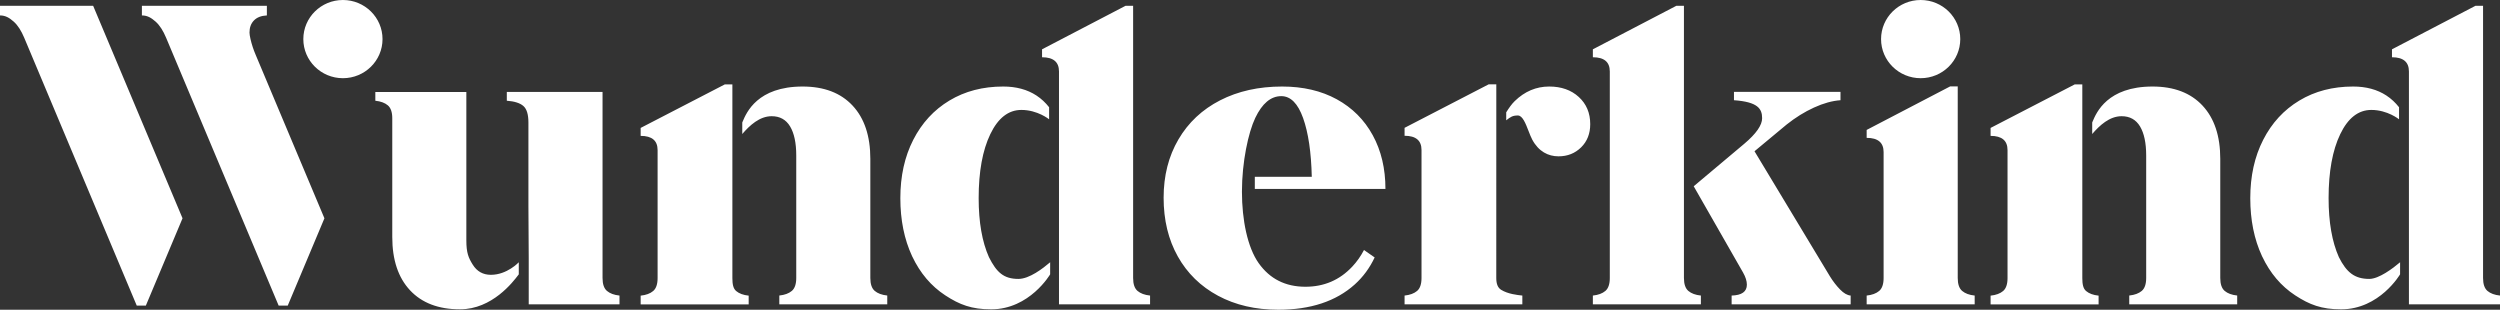 <svg width="226" height="28" viewBox="0 0 226 28" fill="none" xmlns="http://www.w3.org/2000/svg">
<rect x="0" y="0" width="226" height="28" fill="#333333" stroke="none"/>
<path fill-rule="evenodd" clip-rule="evenodd" d="M27.421 3.535C27.421 1.583 29.023 0 31 0C32.977 0 34.58 1.583 34.58 3.535C34.58 5.487 32.977 7.069 31 7.069C29.023 7.069 27.421 5.487 27.421 3.535ZM22.644 3.528C22.593 3.304 22.554 3.088 22.554 2.945C22.554 2.492 22.688 2.127 22.956 1.849C23.224 1.572 23.613 1.42 24.125 1.395V0.526H12.828V1.395C13.323 1.395 13.683 1.614 14.066 1.954C14.449 2.294 14.755 2.794 15.01 3.399L25.189 27.624H26.013L29.328 19.734L23.117 4.968C22.918 4.502 22.756 4.021 22.644 3.528ZM136.926 9.145C137.831 8.263 138.871 7.822 140.045 7.822C141.141 7.822 142.035 8.137 142.723 8.767C143.412 9.397 143.757 10.216 143.757 11.223C143.757 12.08 143.482 12.779 142.934 13.32C142.385 13.862 141.703 14.132 140.887 14.132C139.959 14.132 139.09 13.695 138.514 12.621C138.399 12.406 138.29 12.126 138.179 11.839L138.179 11.839C137.916 11.159 137.636 10.439 137.213 10.439C136.739 10.439 136.55 10.571 136.162 10.876V10.153C136.409 9.763 136.645 9.418 136.926 9.145ZM125.244 17.08H113.435V15.984H118.585C118.534 13.768 118.273 11.998 117.801 10.675C117.328 9.353 116.672 8.691 115.83 8.691C114.886 8.691 114.102 9.347 113.477 10.656C112.851 11.966 112.271 14.64 112.271 17.329C112.271 19.884 112.775 22.364 113.783 23.787C114.79 25.21 116.2 25.922 118.011 25.922C119.695 25.922 121.104 25.317 122.24 24.108C122.661 23.66 123.015 23.157 123.305 22.601L124.269 23.273C123.828 24.209 123.234 25.027 122.47 25.714C120.773 27.238 118.471 28 115.562 28C113.496 28 111.678 27.578 110.109 26.734C108.54 25.89 107.328 24.706 106.473 23.182C105.618 21.658 105.191 19.889 105.191 17.873C105.191 15.883 105.638 14.126 106.531 12.602C107.423 11.078 108.68 9.9 110.3 9.069C111.92 8.238 113.789 7.822 115.907 7.822C117.794 7.822 119.44 8.207 120.843 8.974C122.246 9.743 123.331 10.826 124.096 12.224C124.861 13.622 125.244 15.241 125.244 17.08ZM0 1.395V0.526H8.421L16.501 19.734L13.185 27.625H12.361L2.183 3.399C1.927 2.794 1.621 2.294 1.238 1.954C0.855 1.614 0.496 1.395 0 1.395ZM135.263 25.13V24.72L135.266 7.624H134.576L126.973 11.556V12.274C127.994 12.274 128.505 12.703 128.505 13.56V25.13C128.505 25.684 128.371 26.075 128.103 26.302C127.835 26.529 127.458 26.668 126.973 26.718V27.512H137.62V26.718C137.135 26.668 136.315 26.575 135.711 26.204C135.411 26.02 135.263 25.684 135.263 25.13ZM66.207 7.632V25.138C66.207 25.693 66.282 26.083 66.55 26.31C66.818 26.537 67.195 26.676 67.68 26.726V27.52H57.915V26.726C58.4 26.676 58.777 26.537 59.044 26.31C59.313 26.083 59.447 25.693 59.447 25.138V13.568C59.447 12.711 58.936 12.283 57.915 12.283V11.564L65.518 7.632H66.207ZM176.979 25.13V7.813H176.29L168.746 11.745V12.463C169.767 12.463 170.278 12.892 170.278 13.749V25.13C170.278 25.684 170.144 26.075 169.876 26.302C169.608 26.529 169.231 26.668 168.746 26.718V27.512H178.511V26.718C178.025 26.668 177.649 26.529 177.381 26.302C177.113 26.075 176.979 25.684 176.979 25.13ZM152.228 0.526V25.13C152.228 25.685 152.362 26.075 152.63 26.302C152.898 26.529 153.274 26.668 153.76 26.718V27.512H143.995V26.718C144.479 26.668 144.856 26.529 145.124 26.302C145.392 26.075 145.526 25.685 145.526 25.13V6.462C145.526 5.605 145.016 5.176 143.995 5.176V4.458L151.538 0.526H152.228ZM165.423 24.978L158.607 13.673L161.517 11.254C162.308 10.624 163.131 10.113 163.987 9.722C164.842 9.331 165.64 9.111 166.38 9.06V8.304H156.751V9.06C158.895 9.212 159.296 9.821 159.296 10.686C159.296 11.316 158.76 12.085 157.688 12.992L153.111 16.838L157.573 24.639C157.802 25.042 157.917 25.407 157.917 25.735C157.917 26.365 157.458 26.693 156.539 26.718V27.512H167.299V26.718C166.993 26.693 166.673 26.51 166.342 26.169C166.01 25.829 165.703 25.432 165.423 24.978ZM54.47 8.312V25.13C54.47 25.684 54.604 26.075 54.872 26.302C55.141 26.529 55.517 26.668 56.002 26.718V27.512H47.797V23.352L47.769 18.588V11.072C47.769 10.341 47.616 9.844 47.309 9.579C47.003 9.314 46.505 9.157 45.816 9.106V8.312H54.47ZM102.434 25.13V0.526H101.745L94.201 4.458V5.176C95.222 5.176 95.733 5.605 95.733 6.461V27.512H103.966V26.718C103.481 26.668 103.104 26.529 102.836 26.302C102.568 26.075 102.434 25.685 102.434 25.13ZM173.628 7.069C175.605 7.069 177.208 5.487 177.208 3.535C177.208 1.583 175.605 2.10776e-05 173.628 2.10776e-05C171.651 2.10776e-05 170.048 1.583 170.048 3.535C170.048 5.487 171.651 7.069 173.628 7.069ZM42.732 23.918C43.114 24.535 43.663 24.843 44.377 24.843C45.848 24.843 46.898 23.708 46.898 23.708V24.799C46.885 24.817 46.869 24.838 46.851 24.862C46.389 25.471 44.501 27.962 41.584 27.962C39.645 27.962 38.14 27.389 37.068 26.243C35.997 25.097 35.461 23.491 35.461 21.425V10.694C35.461 10.14 35.327 9.749 35.059 9.523C34.791 9.296 34.415 9.158 33.93 9.107V8.314H42.158V21.727C42.158 22.861 42.349 23.3 42.732 23.918ZM78.678 25.128V14.359C78.678 12.294 78.142 10.688 77.07 9.542C75.999 8.396 74.493 7.822 72.555 7.822C68.474 7.822 67.48 10.176 67.138 10.986C67.125 11.018 67.112 11.047 67.101 11.073V12.114C67.771 11.335 68.664 10.505 69.761 10.505C70.501 10.505 71.056 10.814 71.426 11.431C71.795 12.048 71.981 12.923 71.981 14.057V25.128C71.981 25.682 71.847 26.073 71.579 26.3C71.311 26.526 70.934 26.665 70.45 26.715V27.509H80.208V26.715C79.723 26.665 79.347 26.526 79.08 26.3C78.812 26.073 78.678 25.682 78.678 25.128ZM188.241 7.632V25.138C188.241 25.693 188.316 26.083 188.584 26.31C188.852 26.537 189.228 26.676 189.713 26.726V27.52H179.949V26.726C180.434 26.676 180.81 26.537 181.079 26.31C181.347 26.083 181.481 25.693 181.481 25.138V13.568C181.481 12.711 180.97 12.283 179.949 12.283V11.564L187.552 7.632H188.241ZM224.87 26.302C224.602 26.075 224.468 25.685 224.468 25.13V0.526H223.779L216.235 4.458V5.176C217.256 5.176 217.767 5.605 217.767 6.462V27.512H226V26.718C225.515 26.668 225.138 26.529 224.87 26.302ZM210.505 17.911C210.505 20.085 210.817 21.86 211.434 23.246C212.125 24.621 212.853 25.214 214.182 25.214C215.055 25.214 216.306 24.269 216.968 23.708L216.967 24.799C216.967 24.799 215.118 27.964 211.635 27.964C209.869 27.964 208.772 27.542 207.484 26.698C206.206 25.861 205.213 24.688 204.5 23.182L204.496 23.182C204.495 23.179 204.494 23.176 204.493 23.173L204.492 23.172C204.492 23.169 204.491 23.167 204.49 23.165C204.489 23.163 204.488 23.161 204.487 23.159L204.484 23.154C204.483 23.152 204.483 23.151 204.482 23.149C204.481 23.148 204.481 23.147 204.48 23.146H204.482C203.778 21.631 203.425 19.886 203.425 17.911C203.425 15.921 203.813 14.164 204.592 12.64C205.37 11.116 206.46 9.932 207.864 9.088C209.267 8.244 210.887 7.822 212.724 7.822C213.897 7.822 214.899 8.093 215.728 8.634C216.166 8.921 216.545 9.277 216.873 9.694V10.786C216.873 10.786 215.836 9.938 214.369 9.938C213.196 9.938 212.258 10.669 211.557 12.129C210.854 13.591 210.505 15.518 210.505 17.911ZM200.712 25.128V14.359C200.712 12.294 200.176 10.688 199.105 9.542C198.033 8.396 196.527 7.822 194.589 7.822C190.507 7.822 189.513 10.177 189.172 10.986C189.159 11.018 189.147 11.047 189.135 11.073V12.114C189.805 11.335 190.698 10.505 191.795 10.505C192.535 10.505 193.09 10.814 193.46 11.431C193.829 12.048 194.015 12.923 194.015 14.057V25.128C194.015 25.682 193.881 26.073 193.613 26.3C193.345 26.526 192.969 26.665 192.484 26.715V27.509H202.242V26.715C201.757 26.665 201.382 26.526 201.113 26.3C200.846 26.073 200.712 25.682 200.712 25.128ZM88.471 17.911C88.471 20.085 88.783 21.86 89.4 23.246C90.091 24.621 90.733 25.214 92.062 25.214C93.06 25.214 94.272 24.269 94.934 23.708L94.933 24.799C94.933 24.799 93.084 27.964 89.601 27.964C87.835 27.964 86.738 27.542 85.451 26.698C84.172 25.861 83.179 24.688 82.466 23.182L82.462 23.182C82.461 23.178 82.459 23.175 82.458 23.171C82.457 23.167 82.455 23.163 82.453 23.159C82.452 23.157 82.451 23.155 82.45 23.154C82.449 23.151 82.447 23.149 82.446 23.146H82.448C81.745 21.631 81.391 19.886 81.391 17.911C81.391 15.921 81.779 14.164 82.558 12.64C83.336 11.116 84.427 9.932 85.83 9.088C87.233 8.244 88.853 7.822 90.69 7.822C91.863 7.822 92.865 8.093 93.694 8.634C94.132 8.921 94.511 9.277 94.839 9.694V10.786C94.839 10.786 93.802 9.938 92.335 9.938C91.162 9.938 90.224 10.669 89.523 12.129C88.821 13.591 88.471 15.518 88.471 17.911Z" fill="white"/>
</svg>
